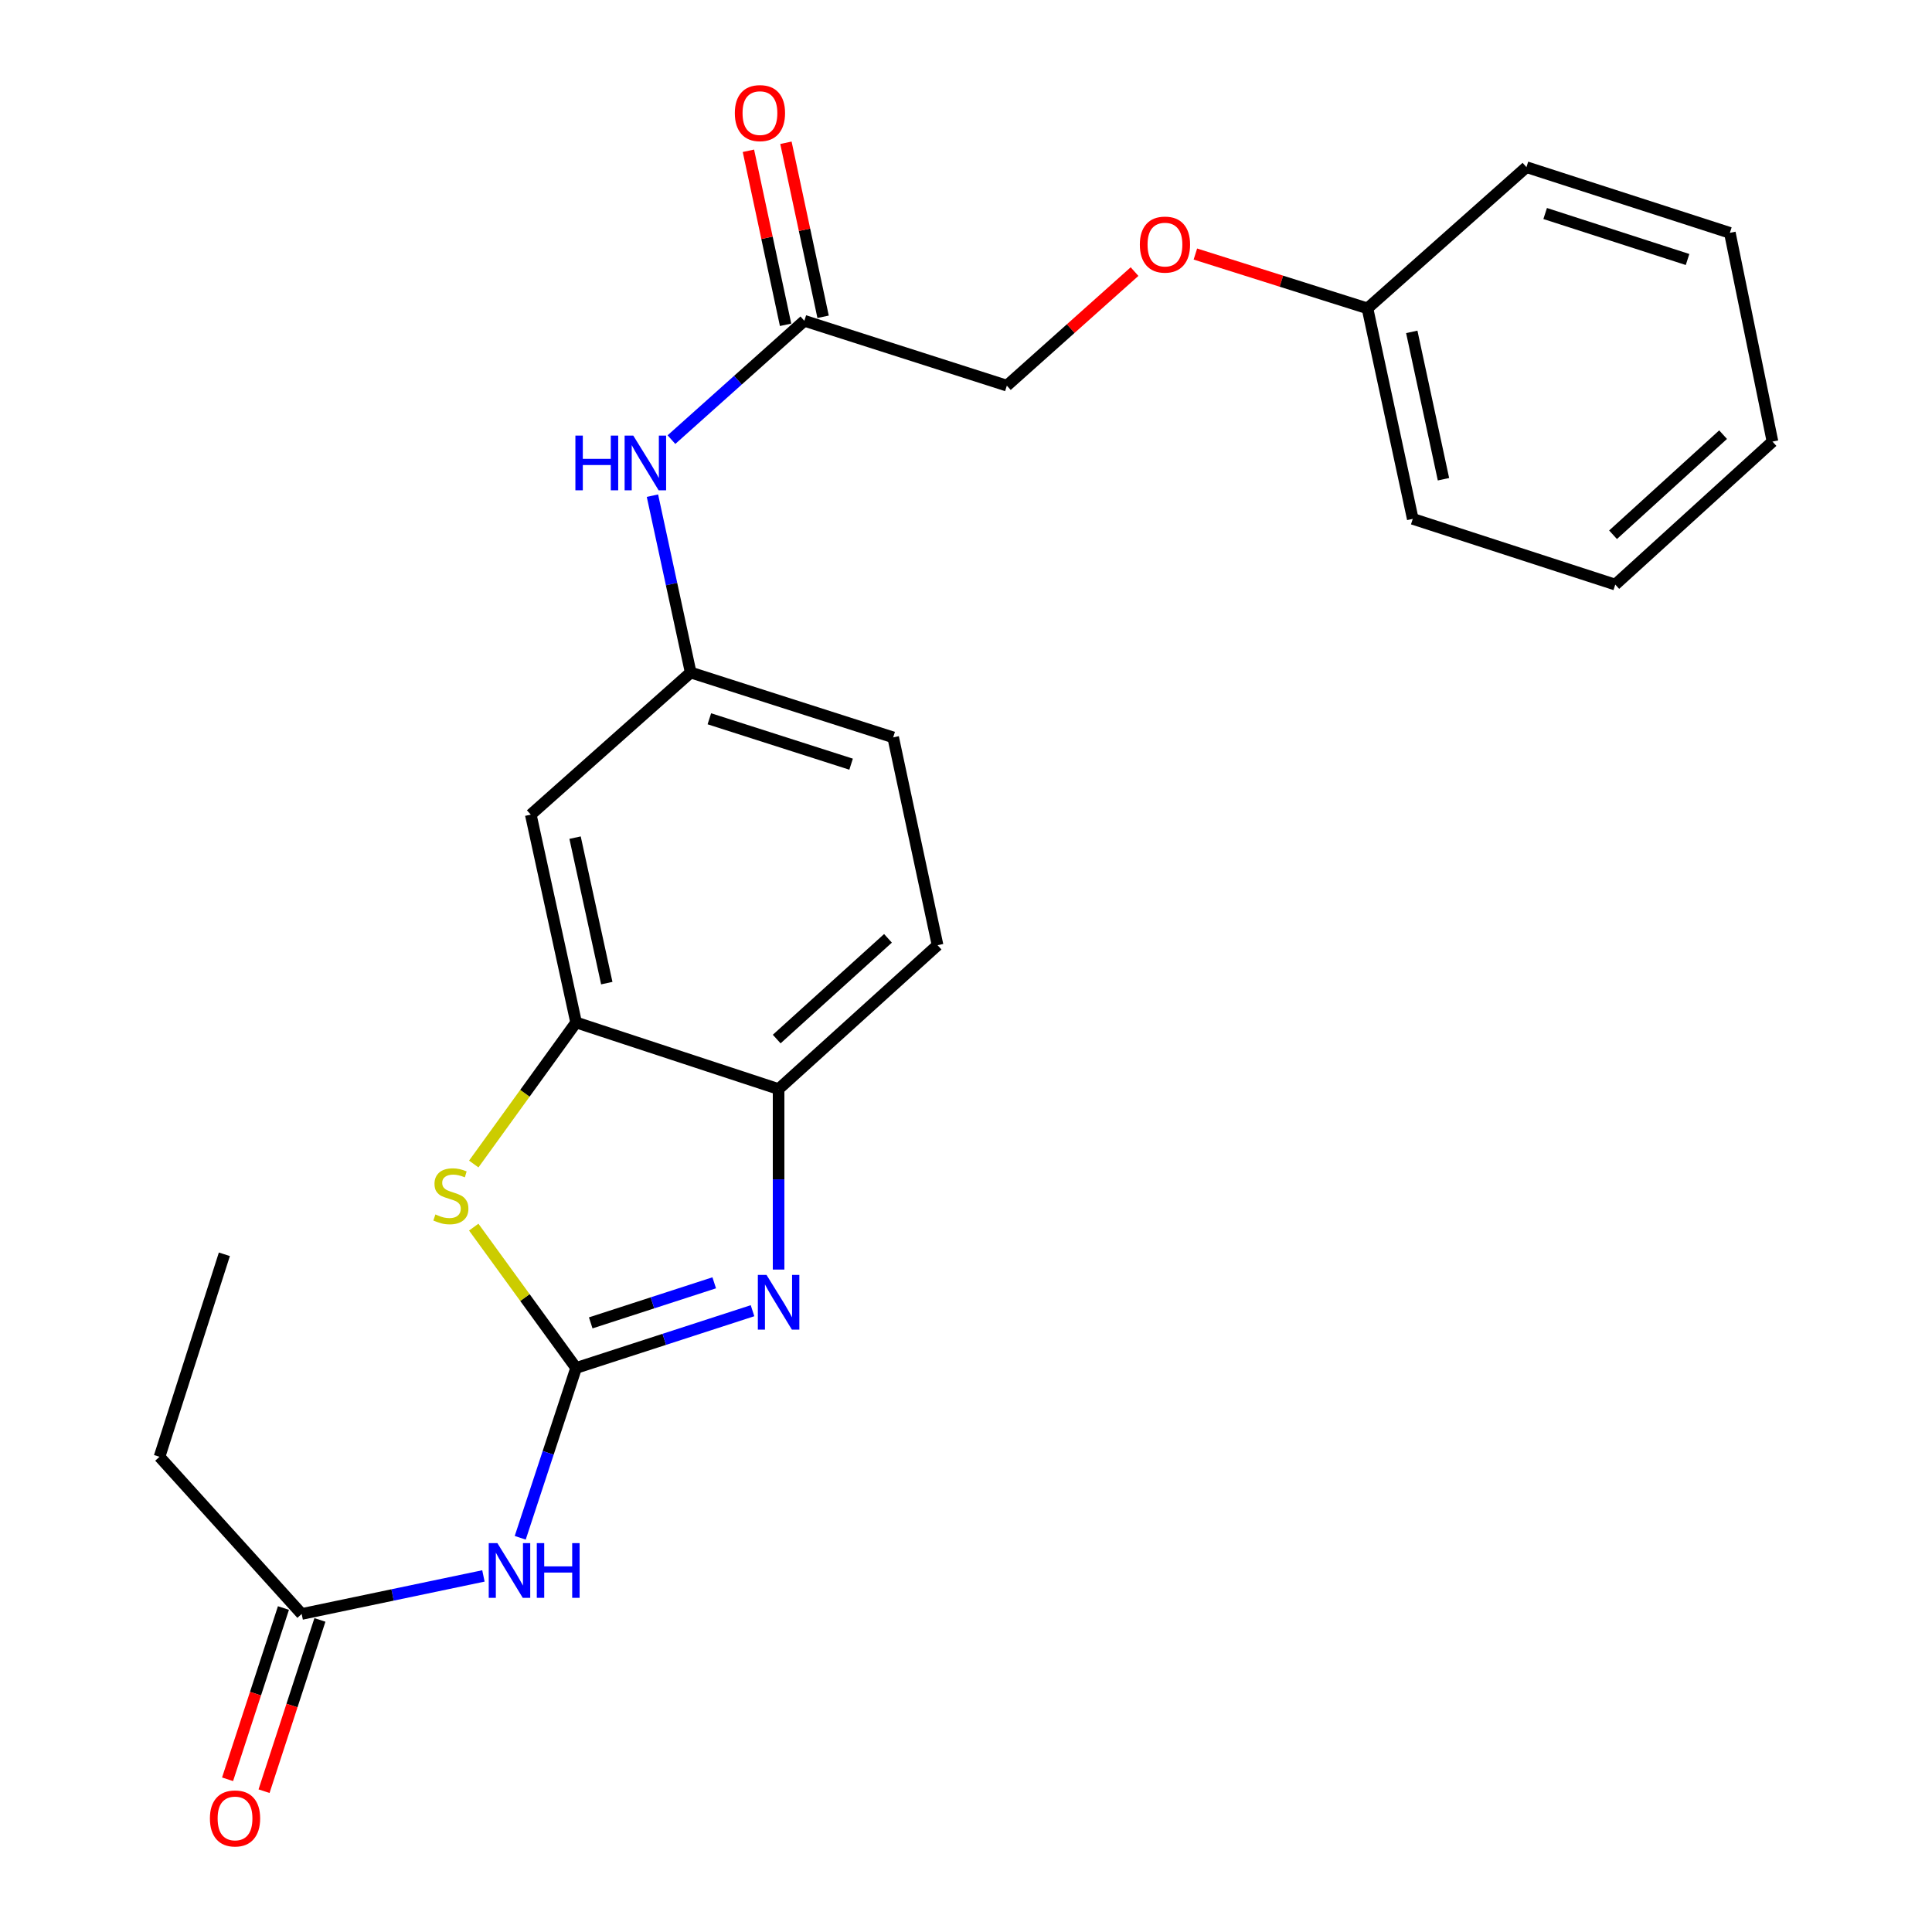 <?xml version='1.0' encoding='iso-8859-1'?>
<svg version='1.1' baseProfile='full'
              xmlns='http://www.w3.org/2000/svg'
                      xmlns:rdkit='http://www.rdkit.org/xml'
                      xmlns:xlink='http://www.w3.org/1999/xlink'
                  xml:space='preserve'
width='1000px' height='1000px' viewBox='0 0 1000 1000'>
<!-- END OF HEADER -->
<rect style='opacity:1.0;fill:#FFFFFF;stroke:none' width='1000' height='1000' x='0' y='0'> </rect>
<path class='bond-0' d='M 298.189,708.053 L 343.847,693.238' style='fill:none;fill-rule:evenodd;stroke:#000000;stroke-width:6px;stroke-linecap:butt;stroke-linejoin:miter;stroke-opacity:1' />
<path class='bond-0' d='M 343.847,693.238 L 389.505,678.422' style='fill:none;fill-rule:evenodd;stroke:#0000FF;stroke-width:6px;stroke-linecap:butt;stroke-linejoin:miter;stroke-opacity:1' />
<path class='bond-0' d='M 305.758,684.721 L 337.718,674.35' style='fill:none;fill-rule:evenodd;stroke:#000000;stroke-width:6px;stroke-linecap:butt;stroke-linejoin:miter;stroke-opacity:1' />
<path class='bond-0' d='M 337.718,674.35 L 369.679,663.979' style='fill:none;fill-rule:evenodd;stroke:#0000FF;stroke-width:6px;stroke-linecap:butt;stroke-linejoin:miter;stroke-opacity:1' />
<path class='bond-1' d='M 298.189,708.053 L 271.697,671.606' style='fill:none;fill-rule:evenodd;stroke:#000000;stroke-width:6px;stroke-linecap:butt;stroke-linejoin:miter;stroke-opacity:1' />
<path class='bond-1' d='M 271.697,671.606 L 245.204,635.158' style='fill:none;fill-rule:evenodd;stroke:#CCCC00;stroke-width:6px;stroke-linecap:butt;stroke-linejoin:miter;stroke-opacity:1' />
<path class='bond-2' d='M 298.189,708.053 L 283.73,752.005' style='fill:none;fill-rule:evenodd;stroke:#000000;stroke-width:6px;stroke-linecap:butt;stroke-linejoin:miter;stroke-opacity:1' />
<path class='bond-2' d='M 283.73,752.005 L 269.271,795.956' style='fill:none;fill-rule:evenodd;stroke:#0000FF;stroke-width:6px;stroke-linecap:butt;stroke-linejoin:miter;stroke-opacity:1' />
<path class='bond-4' d='M 403,657.125 L 403,610.415' style='fill:none;fill-rule:evenodd;stroke:#0000FF;stroke-width:6px;stroke-linecap:butt;stroke-linejoin:miter;stroke-opacity:1' />
<path class='bond-4' d='M 403,610.415 L 403,563.706' style='fill:none;fill-rule:evenodd;stroke:#000000;stroke-width:6px;stroke-linecap:butt;stroke-linejoin:miter;stroke-opacity:1' />
<path class='bond-3' d='M 245.214,602.493 L 271.702,565.863' style='fill:none;fill-rule:evenodd;stroke:#CCCC00;stroke-width:6px;stroke-linecap:butt;stroke-linejoin:miter;stroke-opacity:1' />
<path class='bond-3' d='M 271.702,565.863 L 298.189,529.232' style='fill:none;fill-rule:evenodd;stroke:#000000;stroke-width:6px;stroke-linecap:butt;stroke-linejoin:miter;stroke-opacity:1' />
<path class='bond-6' d='M 250.218,815.698 L 203.183,825.544' style='fill:none;fill-rule:evenodd;stroke:#0000FF;stroke-width:6px;stroke-linecap:butt;stroke-linejoin:miter;stroke-opacity:1' />
<path class='bond-6' d='M 203.183,825.544 L 156.147,835.39' style='fill:none;fill-rule:evenodd;stroke:#000000;stroke-width:6px;stroke-linecap:butt;stroke-linejoin:miter;stroke-opacity:1' />
<path class='bond-5' d='M 298.189,529.232 L 274.736,421.653' style='fill:none;fill-rule:evenodd;stroke:#000000;stroke-width:6px;stroke-linecap:butt;stroke-linejoin:miter;stroke-opacity:1' />
<path class='bond-5' d='M 314.072,508.866 L 297.655,433.56' style='fill:none;fill-rule:evenodd;stroke:#000000;stroke-width:6px;stroke-linecap:butt;stroke-linejoin:miter;stroke-opacity:1' />
<path class='bond-24' d='M 298.189,529.232 L 403,563.706' style='fill:none;fill-rule:evenodd;stroke:#000000;stroke-width:6px;stroke-linecap:butt;stroke-linejoin:miter;stroke-opacity:1' />
<path class='bond-12' d='M 403,563.706 L 485.284,489.232' style='fill:none;fill-rule:evenodd;stroke:#000000;stroke-width:6px;stroke-linecap:butt;stroke-linejoin:miter;stroke-opacity:1' />
<path class='bond-12' d='M 402.018,537.813 L 459.617,485.681' style='fill:none;fill-rule:evenodd;stroke:#000000;stroke-width:6px;stroke-linecap:butt;stroke-linejoin:miter;stroke-opacity:1' />
<path class='bond-9' d='M 274.736,421.653 L 357.495,348.095' style='fill:none;fill-rule:evenodd;stroke:#000000;stroke-width:6px;stroke-linecap:butt;stroke-linejoin:miter;stroke-opacity:1' />
<path class='bond-10' d='M 146.709,832.311 L 132.25,876.635' style='fill:none;fill-rule:evenodd;stroke:#000000;stroke-width:6px;stroke-linecap:butt;stroke-linejoin:miter;stroke-opacity:1' />
<path class='bond-10' d='M 132.25,876.635 L 117.791,920.958' style='fill:none;fill-rule:evenodd;stroke:#FF0000;stroke-width:6px;stroke-linecap:butt;stroke-linejoin:miter;stroke-opacity:1' />
<path class='bond-10' d='M 165.586,838.469 L 151.128,882.793' style='fill:none;fill-rule:evenodd;stroke:#000000;stroke-width:6px;stroke-linecap:butt;stroke-linejoin:miter;stroke-opacity:1' />
<path class='bond-10' d='M 151.128,882.793 L 136.669,927.116' style='fill:none;fill-rule:evenodd;stroke:#FF0000;stroke-width:6px;stroke-linecap:butt;stroke-linejoin:miter;stroke-opacity:1' />
<path class='bond-17' d='M 156.147,835.39 L 82.567,754.033' style='fill:none;fill-rule:evenodd;stroke:#000000;stroke-width:6px;stroke-linecap:butt;stroke-linejoin:miter;stroke-opacity:1' />
<path class='bond-7' d='M 416.326,166.041 L 381.934,196.796' style='fill:none;fill-rule:evenodd;stroke:#000000;stroke-width:6px;stroke-linecap:butt;stroke-linejoin:miter;stroke-opacity:1' />
<path class='bond-7' d='M 381.934,196.796 L 347.541,227.55' style='fill:none;fill-rule:evenodd;stroke:#0000FF;stroke-width:6px;stroke-linecap:butt;stroke-linejoin:miter;stroke-opacity:1' />
<path class='bond-11' d='M 426.035,163.968 L 416.416,118.933' style='fill:none;fill-rule:evenodd;stroke:#000000;stroke-width:6px;stroke-linecap:butt;stroke-linejoin:miter;stroke-opacity:1' />
<path class='bond-11' d='M 416.416,118.933 L 406.797,73.898' style='fill:none;fill-rule:evenodd;stroke:#FF0000;stroke-width:6px;stroke-linecap:butt;stroke-linejoin:miter;stroke-opacity:1' />
<path class='bond-11' d='M 406.617,168.115 L 396.997,123.081' style='fill:none;fill-rule:evenodd;stroke:#000000;stroke-width:6px;stroke-linecap:butt;stroke-linejoin:miter;stroke-opacity:1' />
<path class='bond-11' d='M 396.997,123.081 L 387.378,78.046' style='fill:none;fill-rule:evenodd;stroke:#FF0000;stroke-width:6px;stroke-linecap:butt;stroke-linejoin:miter;stroke-opacity:1' />
<path class='bond-14' d='M 416.326,166.041 L 521.147,199.61' style='fill:none;fill-rule:evenodd;stroke:#000000;stroke-width:6px;stroke-linecap:butt;stroke-linejoin:miter;stroke-opacity:1' />
<path class='bond-8' d='M 337.703,256.556 L 347.599,302.325' style='fill:none;fill-rule:evenodd;stroke:#0000FF;stroke-width:6px;stroke-linecap:butt;stroke-linejoin:miter;stroke-opacity:1' />
<path class='bond-8' d='M 347.599,302.325 L 357.495,348.095' style='fill:none;fill-rule:evenodd;stroke:#000000;stroke-width:6px;stroke-linecap:butt;stroke-linejoin:miter;stroke-opacity:1' />
<path class='bond-25' d='M 357.495,348.095 L 462.305,381.664' style='fill:none;fill-rule:evenodd;stroke:#000000;stroke-width:6px;stroke-linecap:butt;stroke-linejoin:miter;stroke-opacity:1' />
<path class='bond-25' d='M 367.16,372.04 L 440.527,395.539' style='fill:none;fill-rule:evenodd;stroke:#000000;stroke-width:6px;stroke-linecap:butt;stroke-linejoin:miter;stroke-opacity:1' />
<path class='bond-15' d='M 485.284,489.232 L 462.305,381.664' style='fill:none;fill-rule:evenodd;stroke:#000000;stroke-width:6px;stroke-linecap:butt;stroke-linejoin:miter;stroke-opacity:1' />
<path class='bond-13' d='M 587.236,140.578 L 554.192,170.094' style='fill:none;fill-rule:evenodd;stroke:#FF0000;stroke-width:6px;stroke-linecap:butt;stroke-linejoin:miter;stroke-opacity:1' />
<path class='bond-13' d='M 554.192,170.094 L 521.147,199.61' style='fill:none;fill-rule:evenodd;stroke:#000000;stroke-width:6px;stroke-linecap:butt;stroke-linejoin:miter;stroke-opacity:1' />
<path class='bond-16' d='M 618.727,131.488 L 663.264,145.549' style='fill:none;fill-rule:evenodd;stroke:#FF0000;stroke-width:6px;stroke-linecap:butt;stroke-linejoin:miter;stroke-opacity:1' />
<path class='bond-16' d='M 663.264,145.549 L 707.801,159.61' style='fill:none;fill-rule:evenodd;stroke:#000000;stroke-width:6px;stroke-linecap:butt;stroke-linejoin:miter;stroke-opacity:1' />
<path class='bond-18' d='M 707.801,159.61 L 731.243,268.568' style='fill:none;fill-rule:evenodd;stroke:#000000;stroke-width:6px;stroke-linecap:butt;stroke-linejoin:miter;stroke-opacity:1' />
<path class='bond-18' d='M 730.73,171.777 L 747.139,248.048' style='fill:none;fill-rule:evenodd;stroke:#000000;stroke-width:6px;stroke-linecap:butt;stroke-linejoin:miter;stroke-opacity:1' />
<path class='bond-19' d='M 707.801,159.61 L 790.085,86.515' style='fill:none;fill-rule:evenodd;stroke:#000000;stroke-width:6px;stroke-linecap:butt;stroke-linejoin:miter;stroke-opacity:1' />
<path class='bond-20' d='M 82.567,754.033 L 116.136,649.222' style='fill:none;fill-rule:evenodd;stroke:#000000;stroke-width:6px;stroke-linecap:butt;stroke-linejoin:miter;stroke-opacity:1' />
<path class='bond-22' d='M 731.243,268.568 L 836.064,302.579' style='fill:none;fill-rule:evenodd;stroke:#000000;stroke-width:6px;stroke-linecap:butt;stroke-linejoin:miter;stroke-opacity:1' />
<path class='bond-21' d='M 790.085,86.515 L 895.37,120.525' style='fill:none;fill-rule:evenodd;stroke:#000000;stroke-width:6px;stroke-linecap:butt;stroke-linejoin:miter;stroke-opacity:1' />
<path class='bond-21' d='M 799.774,110.512 L 873.473,134.319' style='fill:none;fill-rule:evenodd;stroke:#000000;stroke-width:6px;stroke-linecap:butt;stroke-linejoin:miter;stroke-opacity:1' />
<path class='bond-23' d='M 895.37,120.525 L 917.433,228.568' style='fill:none;fill-rule:evenodd;stroke:#000000;stroke-width:6px;stroke-linecap:butt;stroke-linejoin:miter;stroke-opacity:1' />
<path class='bond-26' d='M 836.064,302.579 L 917.433,228.568' style='fill:none;fill-rule:evenodd;stroke:#000000;stroke-width:6px;stroke-linecap:butt;stroke-linejoin:miter;stroke-opacity:1' />
<path class='bond-26' d='M 834.909,276.788 L 891.867,224.98' style='fill:none;fill-rule:evenodd;stroke:#000000;stroke-width:6px;stroke-linecap:butt;stroke-linejoin:miter;stroke-opacity:1' />
<path  class='atom-1' d='M 396.74 659.883
L 406.02 674.883
Q 406.94 676.363, 408.42 679.043
Q 409.9 681.723, 409.98 681.883
L 409.98 659.883
L 413.74 659.883
L 413.74 688.203
L 409.86 688.203
L 399.9 671.803
Q 398.74 669.883, 397.5 667.683
Q 396.3 665.483, 395.94 664.803
L 395.94 688.203
L 392.26 688.203
L 392.26 659.883
L 396.74 659.883
' fill='#0000FF'/>
<path  class='atom-2' d='M 225.368 628.594
Q 225.688 628.714, 227.008 629.274
Q 228.328 629.834, 229.768 630.194
Q 231.248 630.514, 232.688 630.514
Q 235.368 630.514, 236.928 629.234
Q 238.488 627.914, 238.488 625.634
Q 238.488 624.074, 237.688 623.114
Q 236.928 622.154, 235.728 621.634
Q 234.528 621.114, 232.528 620.514
Q 230.008 619.754, 228.488 619.034
Q 227.008 618.314, 225.928 616.794
Q 224.888 615.274, 224.888 612.714
Q 224.888 609.154, 227.288 606.954
Q 229.728 604.754, 234.528 604.754
Q 237.808 604.754, 241.528 606.314
L 240.608 609.394
Q 237.208 607.994, 234.648 607.994
Q 231.888 607.994, 230.368 609.154
Q 228.848 610.274, 228.888 612.234
Q 228.888 613.754, 229.648 614.674
Q 230.448 615.594, 231.568 616.114
Q 232.728 616.634, 234.648 617.234
Q 237.208 618.034, 238.728 618.834
Q 240.248 619.634, 241.328 621.274
Q 242.448 622.874, 242.448 625.634
Q 242.448 629.554, 239.808 631.674
Q 237.208 633.754, 232.848 633.754
Q 230.328 633.754, 228.408 633.194
Q 226.528 632.674, 224.288 631.754
L 225.368 628.594
' fill='#CCCC00'/>
<path  class='atom-3' d='M 257.445 798.715
L 266.725 813.715
Q 267.645 815.195, 269.125 817.875
Q 270.605 820.555, 270.685 820.715
L 270.685 798.715
L 274.445 798.715
L 274.445 827.035
L 270.565 827.035
L 260.605 810.635
Q 259.445 808.715, 258.205 806.515
Q 257.005 804.315, 256.645 803.635
L 256.645 827.035
L 252.965 827.035
L 252.965 798.715
L 257.445 798.715
' fill='#0000FF'/>
<path  class='atom-3' d='M 277.845 798.715
L 281.685 798.715
L 281.685 810.755
L 296.165 810.755
L 296.165 798.715
L 300.005 798.715
L 300.005 827.035
L 296.165 827.035
L 296.165 813.955
L 281.685 813.955
L 281.685 827.035
L 277.845 827.035
L 277.845 798.715
' fill='#0000FF'/>
<path  class='atom-9' d='M 297.822 225.462
L 301.662 225.462
L 301.662 237.502
L 316.142 237.502
L 316.142 225.462
L 319.982 225.462
L 319.982 253.782
L 316.142 253.782
L 316.142 240.702
L 301.662 240.702
L 301.662 253.782
L 297.822 253.782
L 297.822 225.462
' fill='#0000FF'/>
<path  class='atom-9' d='M 327.782 225.462
L 337.062 240.462
Q 337.982 241.942, 339.462 244.622
Q 340.942 247.302, 341.022 247.462
L 341.022 225.462
L 344.782 225.462
L 344.782 253.782
L 340.902 253.782
L 330.942 237.382
Q 329.782 235.462, 328.542 233.262
Q 327.342 231.062, 326.982 230.382
L 326.982 253.782
L 323.302 253.782
L 323.302 225.462
L 327.782 225.462
' fill='#0000FF'/>
<path  class='atom-11' d='M 108.652 941.218
Q 108.652 934.418, 112.012 930.618
Q 115.372 926.818, 121.652 926.818
Q 127.932 926.818, 131.292 930.618
Q 134.652 934.418, 134.652 941.218
Q 134.652 948.098, 131.252 952.018
Q 127.852 955.898, 121.652 955.898
Q 115.412 955.898, 112.012 952.018
Q 108.652 948.138, 108.652 941.218
M 121.652 952.698
Q 125.972 952.698, 128.292 949.818
Q 130.652 946.898, 130.652 941.218
Q 130.652 935.658, 128.292 932.858
Q 125.972 930.018, 121.652 930.018
Q 117.332 930.018, 114.972 932.818
Q 112.652 935.618, 112.652 941.218
Q 112.652 946.938, 114.972 949.818
Q 117.332 952.698, 121.652 952.698
' fill='#FF0000'/>
<path  class='atom-12' d='M 380.347 58.542
Q 380.347 51.742, 383.707 47.942
Q 387.067 44.142, 393.347 44.142
Q 399.627 44.142, 402.987 47.942
Q 406.347 51.742, 406.347 58.542
Q 406.347 65.422, 402.947 69.342
Q 399.547 73.222, 393.347 73.222
Q 387.107 73.222, 383.707 69.342
Q 380.347 65.462, 380.347 58.542
M 393.347 70.022
Q 397.667 70.022, 399.987 67.142
Q 402.347 64.222, 402.347 58.542
Q 402.347 52.982, 399.987 50.182
Q 397.667 47.342, 393.347 47.342
Q 389.027 47.342, 386.667 50.142
Q 384.347 52.942, 384.347 58.542
Q 384.347 64.262, 386.667 67.142
Q 389.027 70.022, 393.347 70.022
' fill='#FF0000'/>
<path  class='atom-14' d='M 589.979 126.596
Q 589.979 119.796, 593.339 115.996
Q 596.699 112.196, 602.979 112.196
Q 609.259 112.196, 612.619 115.996
Q 615.979 119.796, 615.979 126.596
Q 615.979 133.476, 612.579 137.396
Q 609.179 141.276, 602.979 141.276
Q 596.739 141.276, 593.339 137.396
Q 589.979 133.516, 589.979 126.596
M 602.979 138.076
Q 607.299 138.076, 609.619 135.196
Q 611.979 132.276, 611.979 126.596
Q 611.979 121.036, 609.619 118.236
Q 607.299 115.396, 602.979 115.396
Q 598.659 115.396, 596.299 118.196
Q 593.979 120.996, 593.979 126.596
Q 593.979 132.316, 596.299 135.196
Q 598.659 138.076, 602.979 138.076
' fill='#FF0000'/>
</svg>
